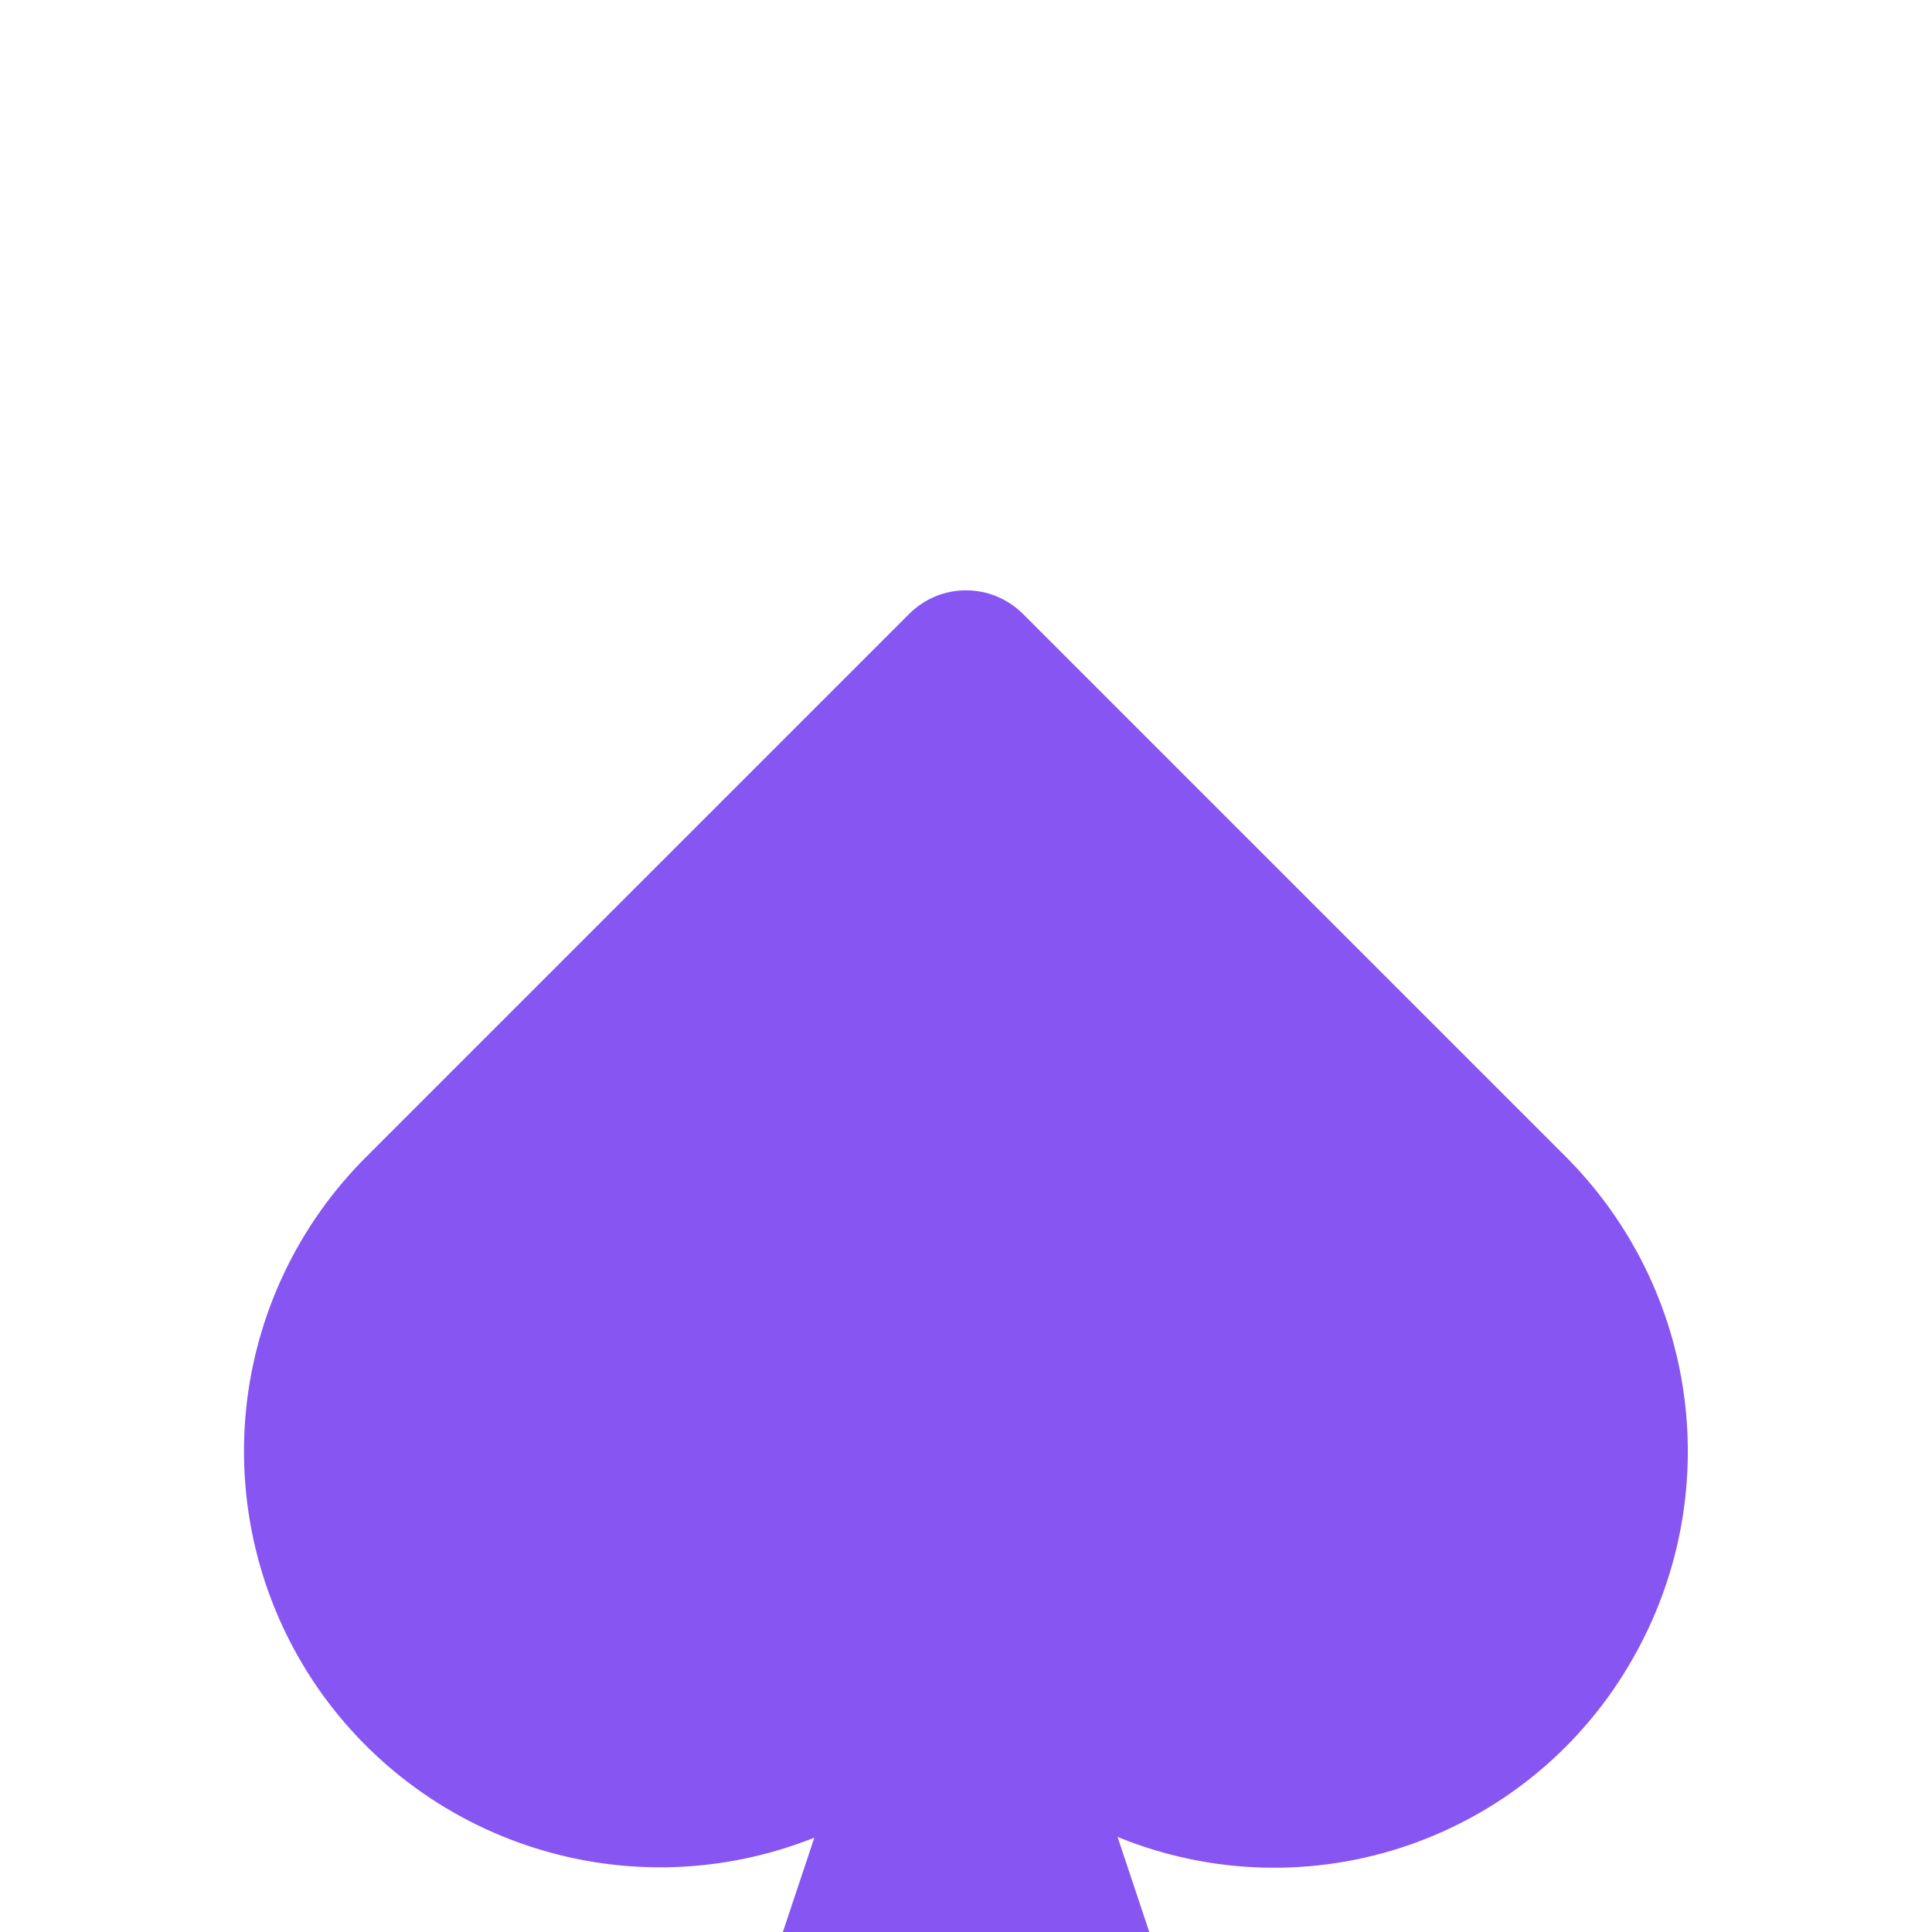 <svg width="18" height="18" viewBox="0 0 18 18" fill="none" xmlns="http://www.w3.org/2000/svg">
<g filter="url(#filter0_i_3019_108827)">
<path d="M15.216 11.446C14.756 12.262 14.014 12.882 13.129 13.189C12.245 13.496 11.278 13.469 10.412 13.114L11.212 15.513C11.249 15.625 11.26 15.745 11.242 15.863C11.224 15.981 11.179 16.092 11.109 16.189C11.04 16.285 10.948 16.364 10.842 16.418C10.737 16.472 10.619 16.5 10.501 16.5H7.5C7.382 16.5 7.264 16.472 7.159 16.418C7.053 16.364 6.961 16.285 6.892 16.189C6.822 16.092 6.777 15.981 6.759 15.863C6.741 15.745 6.752 15.625 6.789 15.513L7.587 13.121C6.758 13.452 5.84 13.487 4.988 13.219C4.137 12.952 3.403 12.399 2.912 11.654C2.421 10.908 2.203 10.016 2.293 9.128C2.384 8.24 2.778 7.411 3.41 6.78L8.47 1.72C8.54 1.65 8.623 1.595 8.713 1.557C8.804 1.519 8.902 1.5 9 1.5C9.099 1.5 9.197 1.519 9.287 1.557C9.378 1.595 9.461 1.65 9.531 1.72L14.591 6.78C15.191 7.382 15.578 8.165 15.691 9.008C15.803 9.851 15.637 10.707 15.216 11.446V11.446Z" fill="#8755F2"/>
</g>
<defs>
<filter id="filter0_i_3019_108827" x="2.273" y="1.5" width="13.451" height="19" filterUnits="userSpaceOnUse" color-interpolation-filters="sRGB">
<feFlood flood-opacity="0" result="BackgroundImageFix"/>
<feBlend mode="normal" in="SourceGraphic" in2="BackgroundImageFix" result="shape"/>
<feColorMatrix in="SourceAlpha" type="matrix" values="0 0 0 0 0 0 0 0 0 0 0 0 0 0 0 0 0 0 127 0" result="hardAlpha"/>
<feOffset dy="4"/>
<feGaussianBlur stdDeviation="2"/>
<feComposite in2="hardAlpha" operator="arithmetic" k2="-1" k3="1"/>
<feColorMatrix type="matrix" values="0 0 0 0 0 0 0 0 0 0 0 0 0 0 0 0 0 0 0.25 0"/>
<feBlend mode="normal" in2="shape" result="effect1_innerShadow_3019_108827"/>
</filter>
</defs>
</svg>
